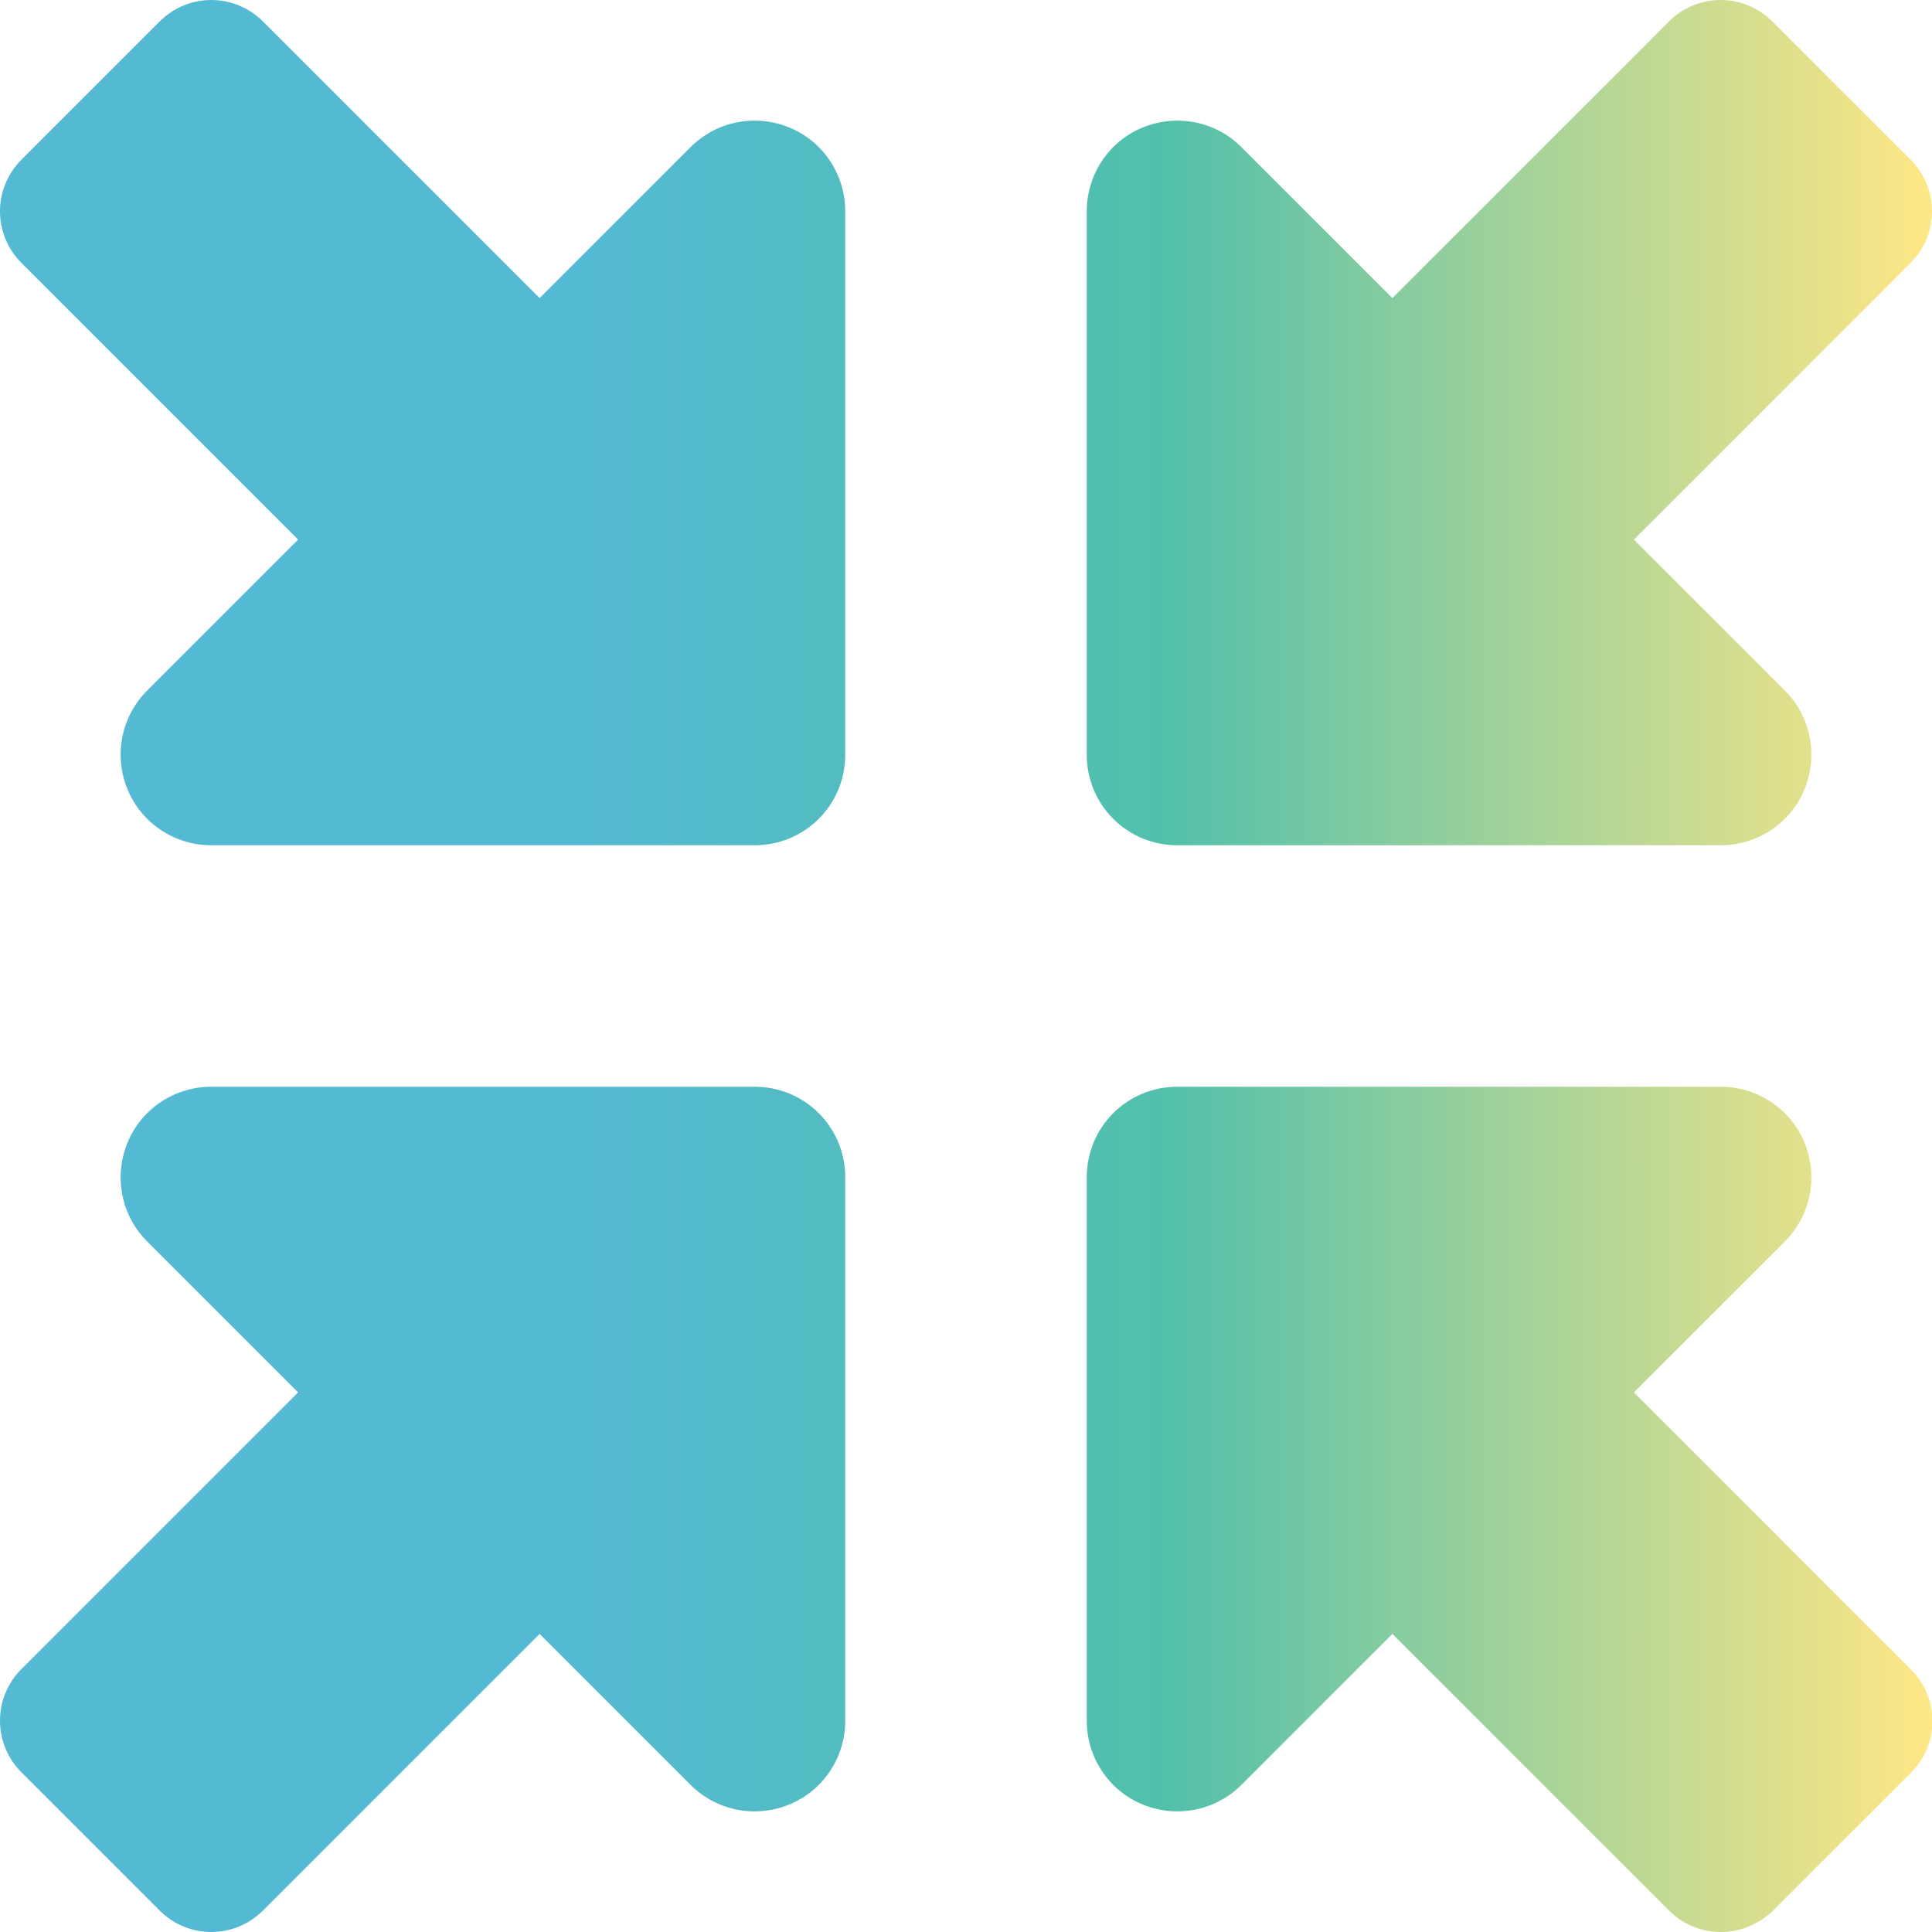 <?xml version="1.0" encoding="UTF-8"?>
<svg id="Layer_1" xmlns="http://www.w3.org/2000/svg" xmlns:xlink="http://www.w3.org/1999/xlink" version="1.1" viewBox="0 0 512 512">
  <!-- Generator: Adobe Illustrator 29.4.0, SVG Export Plug-In . SVG Version: 2.1.0 Build 152)  -->
  <defs>
    <style>
      .st0 {
        fill: url(#New_Gradient_Swatch_copy_2);
      }
    </style>
    <linearGradient id="New_Gradient_Swatch_copy_2" data-name="New Gradient Swatch copy 2" x1="0" y1="256" x2="512.1" y2="256" gradientUnits="userSpaceOnUse">
      <stop offset=".3" stop-color="#54b9d3"/>
      <stop offset=".6" stop-color="#51c0ab"/>
      <stop offset="1" stop-color="#ffe785"/>
    </linearGradient>
  </defs>
  <path class="st0" d="M456,224h-144c-13.3,0-24-10.7-24-24V56c0-9.7,5.8-18.5,14.8-22.2s19.3-1.7,26.2,5.2l40,40L442.3,5.7c3.7-3.7,8.6-5.7,13.7-5.7s10,2,13.7,5.7l36.7,36.7c3.6,3.6,5.6,8.5,5.6,13.6s-2,10-5.7,13.7l-73.3,73.3,40,40c6.9,6.9,8.9,17.2,5.2,26.2s-12.5,14.8-22.2,14.8ZM456,288c9.7,0,18.5,5.8,22.2,14.8s1.7,19.3-5.2,26.2l-40,40,73.4,73.4c3.6,3.6,5.7,8.5,5.7,13.7s-2,10-5.7,13.7l-36.7,36.7c-3.7,3.5-8.6,5.5-13.7,5.5s-10-2-13.7-5.7l-73.3-73.3-40,40c-6.9,6.9-17.2,8.9-26.2,5.2s-14.8-12.5-14.8-22.2v-144c0-13.3,10.7-24,24-24h144ZM200,288c13.3,0,24,10.7,24,24v144c0,9.7-5.8,18.5-14.8,22.2s-19.3,1.7-26.2-5.2l-40-40-73.3,73.3c-3.7,3.7-8.6,5.7-13.7,5.7s-10-2-13.7-5.7l-36.6-36.6c-3.7-3.7-5.7-8.6-5.7-13.7s2-10,5.7-13.7l73.3-73.3-40-40c-6.9-6.9-8.9-17.2-5.2-26.2,3.7-9,12.5-14.8,22.2-14.8h144ZM56,224c-9.7,0-18.5-5.8-22.2-14.8s-1.7-19.3,5.2-26.2l40-40L5.7,69.7c-3.7-3.7-5.7-8.6-5.7-13.7s2-10,5.7-13.7L42.3,5.7c3.7-3.7,8.6-5.7,13.7-5.7s10,2,13.7,5.7l73.3,73.3,40-40c6.9-6.9,17.2-8.9,26.2-5.2,9,3.7,14.8,12.5,14.8,22.2v144c0,13.3-10.7,24-24,24H56Z"/>
</svg>